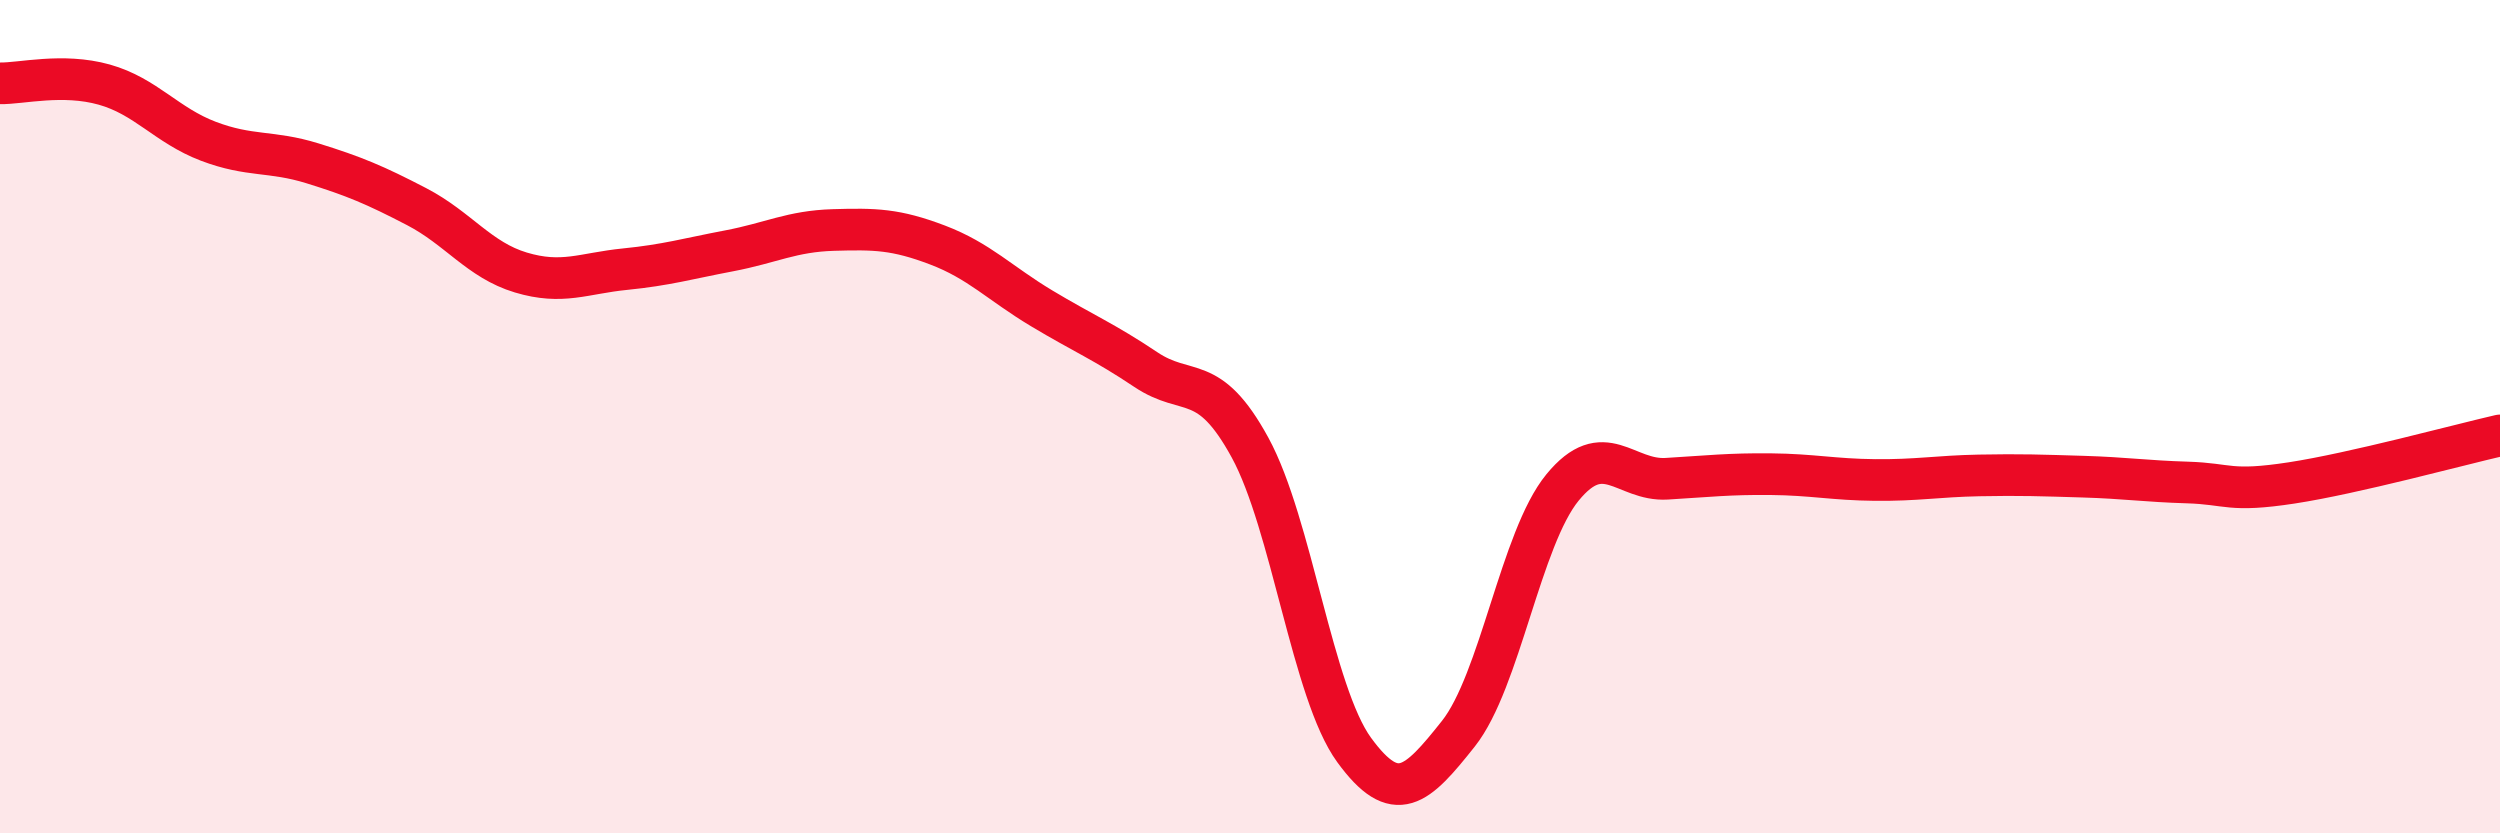 
    <svg width="60" height="20" viewBox="0 0 60 20" xmlns="http://www.w3.org/2000/svg">
      <path
        d="M 0,2 C 0.5,2.01 1.5,1.75 2.5,2.03 C 3.5,2.31 4,3.01 5,3.39 C 6,3.77 6.5,3.61 7.5,3.92 C 8.5,4.23 9,4.44 10,4.96 C 11,5.48 11.5,6.24 12.5,6.54 C 13.5,6.84 14,6.56 15,6.46 C 16,6.36 16.5,6.21 17.5,6.02 C 18.5,5.83 19,5.55 20,5.52 C 21,5.49 21.5,5.5 22.5,5.88 C 23.5,6.26 24,6.8 25,7.4 C 26,8 26.5,8.2 27.5,8.87 C 28.5,9.54 29,8.91 30,10.74 C 31,12.57 31.5,16.63 32.5,18 C 33.5,19.37 34,18.87 35,17.61 C 36,16.35 36.5,12.92 37.5,11.7 C 38.5,10.48 39,11.55 40,11.49 C 41,11.43 41.5,11.37 42.5,11.38 C 43.5,11.39 44,11.51 45,11.52 C 46,11.53 46.5,11.43 47.5,11.41 C 48.5,11.39 49,11.41 50,11.44 C 51,11.47 51.5,11.55 52.5,11.58 C 53.5,11.61 53.5,11.82 55,11.59 C 56.5,11.36 59,10.68 60,10.45L60 20L0 20Z"
        fill="#EB0A25"
        opacity="0.1"
        stroke-linecap="round"
        stroke-linejoin="round"
      />
      <path
        d="M 0,2 C 0.5,2.01 1.5,1.75 2.5,2.03 C 3.5,2.31 4,3.01 5,3.39 C 6,3.77 6.5,3.61 7.5,3.92 C 8.5,4.23 9,4.44 10,4.96 C 11,5.48 11.5,6.24 12.5,6.54 C 13.5,6.84 14,6.56 15,6.46 C 16,6.36 16.5,6.21 17.5,6.02 C 18.5,5.83 19,5.55 20,5.52 C 21,5.49 21.5,5.5 22.5,5.88 C 23.5,6.26 24,6.8 25,7.4 C 26,8 26.5,8.2 27.5,8.87 C 28.5,9.54 29,8.91 30,10.74 C 31,12.57 31.5,16.63 32.5,18 C 33.5,19.37 34,18.87 35,17.61 C 36,16.35 36.5,12.92 37.5,11.7 C 38.5,10.48 39,11.55 40,11.49 C 41,11.43 41.5,11.37 42.5,11.38 C 43.5,11.39 44,11.51 45,11.52 C 46,11.53 46.5,11.43 47.5,11.41 C 48.5,11.39 49,11.41 50,11.44 C 51,11.47 51.5,11.55 52.5,11.58 C 53.5,11.61 53.5,11.82 55,11.59 C 56.5,11.36 59,10.68 60,10.45"
        stroke="#EB0A25"
        stroke-width="1"
        fill="none"
        stroke-linecap="round"
        stroke-linejoin="round"
      />
    </svg>
  